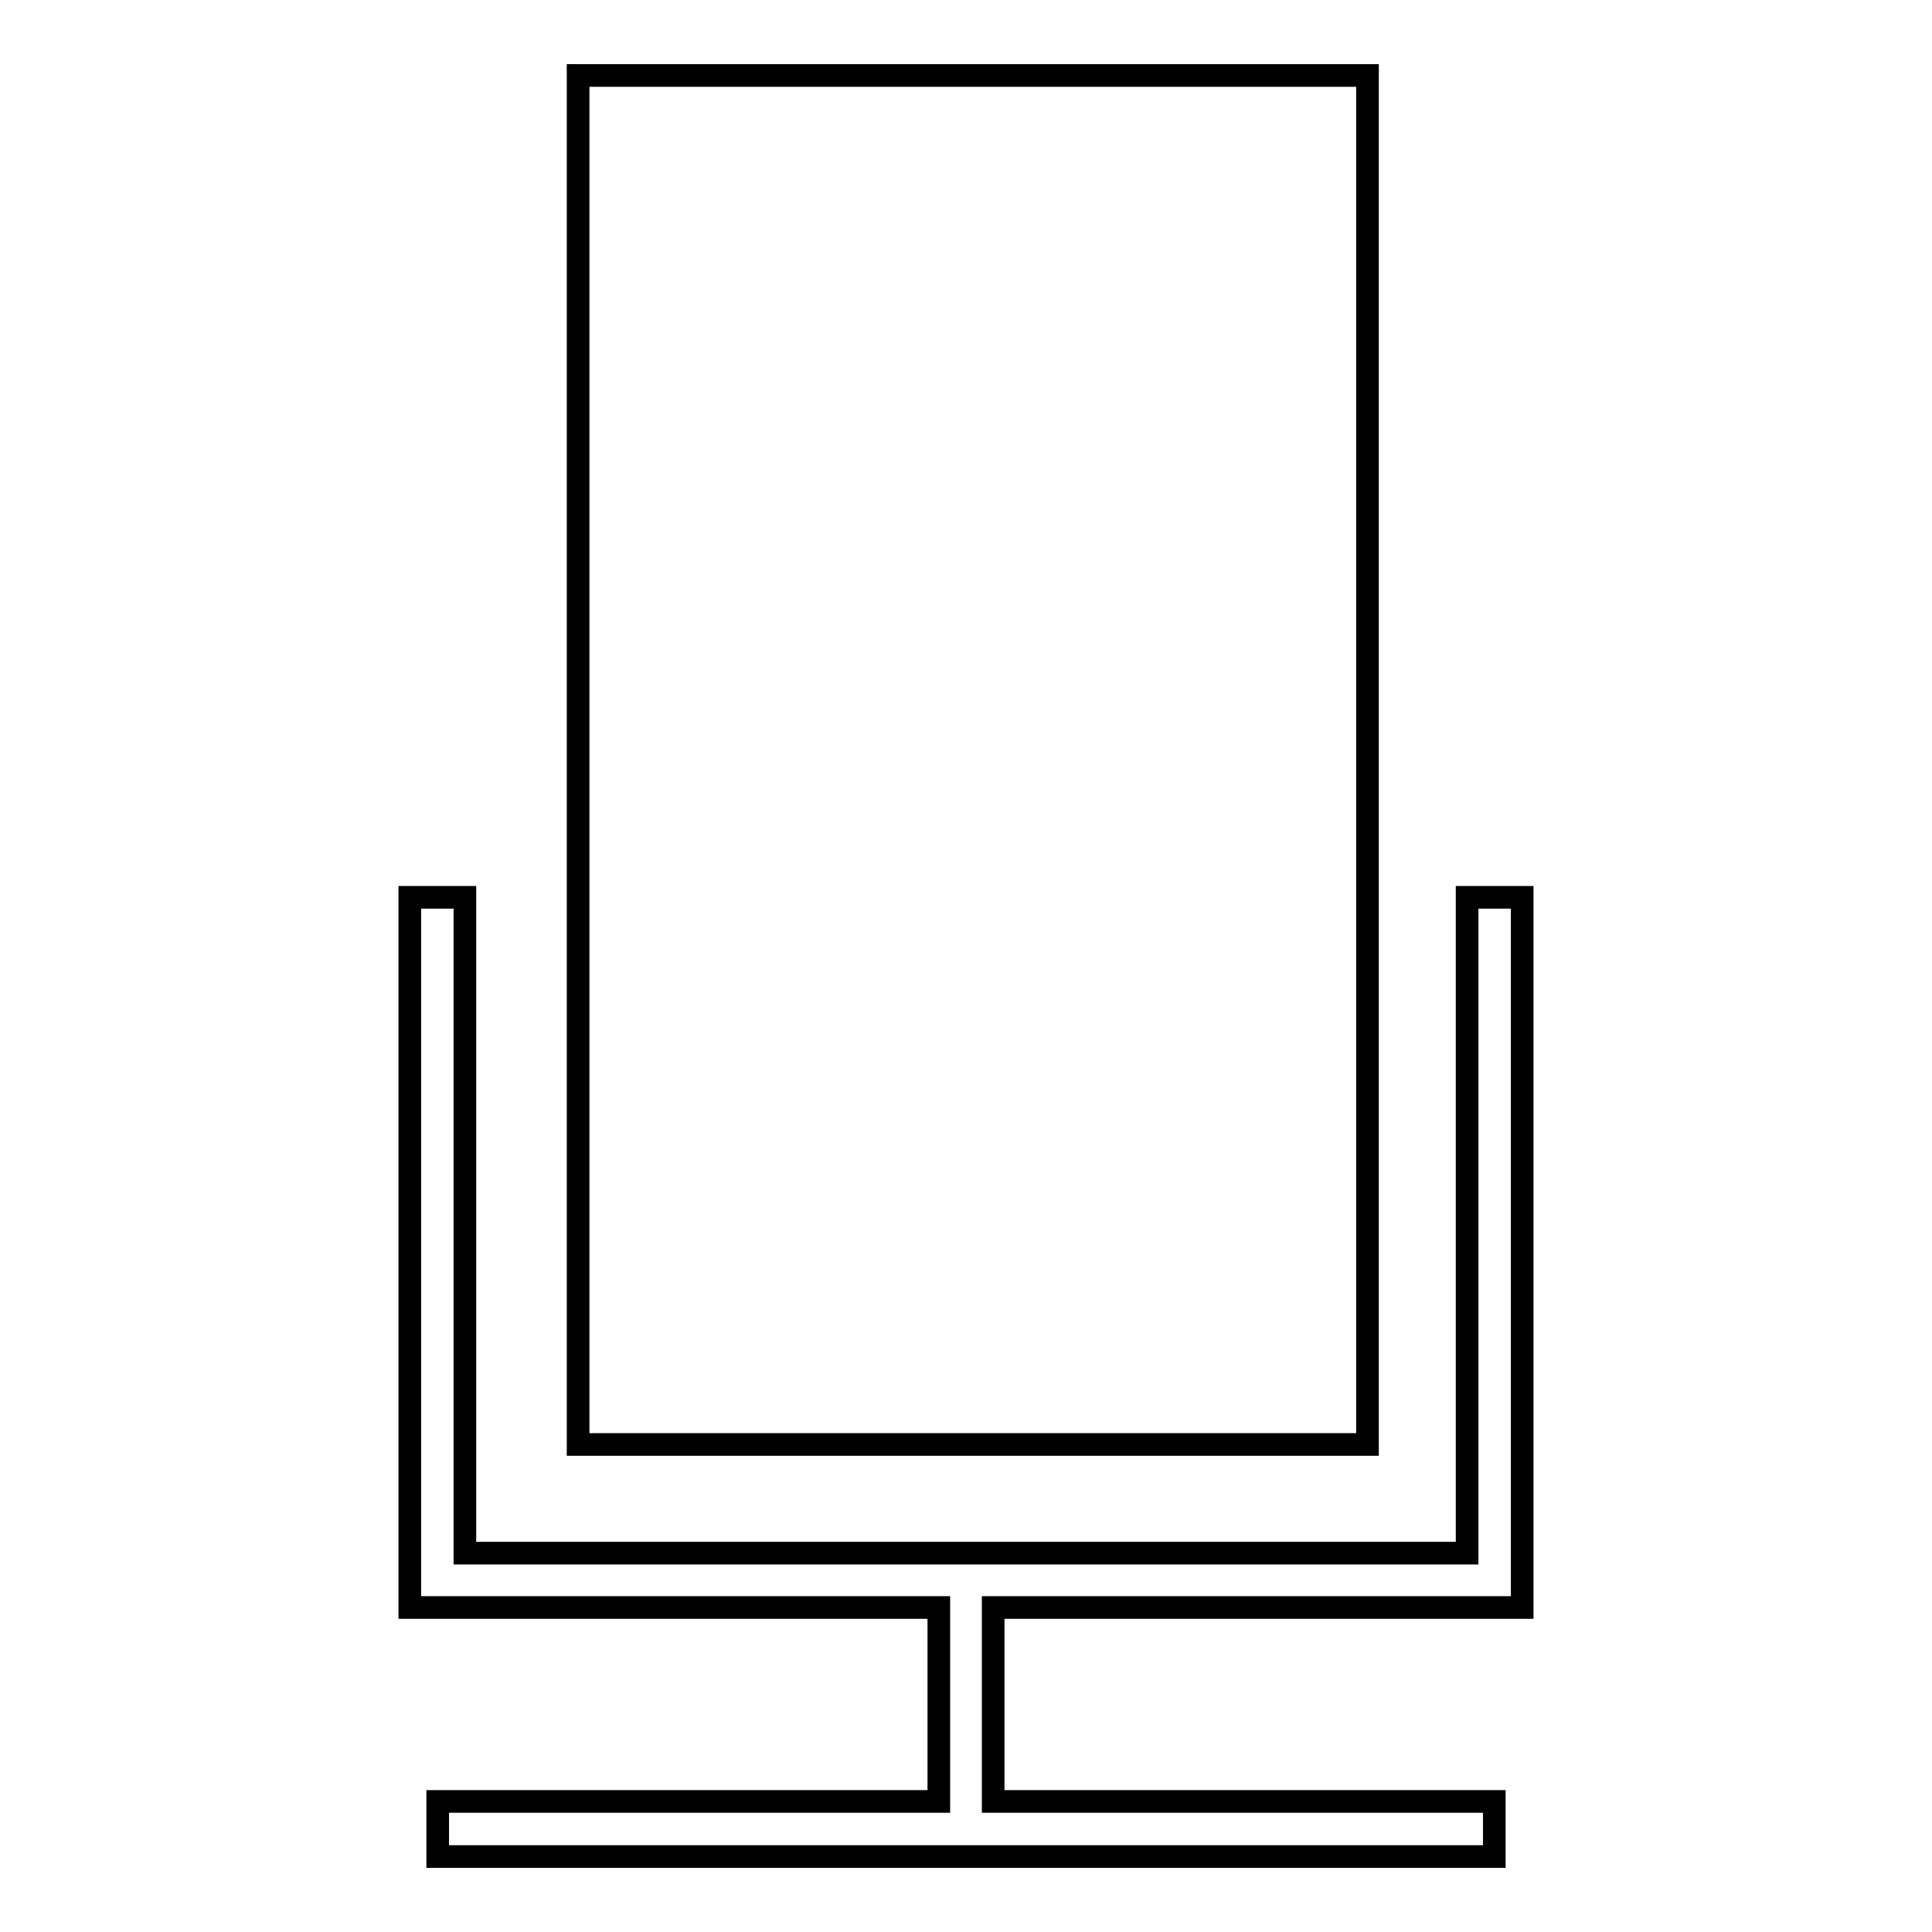 <?xml version="1.0" encoding="utf-8"?>
<!-- Svg Vector Icons : http://www.onlinewebfonts.com/icon -->
<!DOCTYPE svg PUBLIC "-//W3C//DTD SVG 1.1//EN" "http://www.w3.org/Graphics/SVG/1.1/DTD/svg11.dtd">
<svg version="1.1" xmlns="http://www.w3.org/2000/svg" xmlns:xlink="http://www.w3.org/1999/xlink" x="0px" y="0px" viewBox="0 0 256 256" enable-background="new 0 0 256 256" xml:space="preserve">
<g><g><g><g><path stroke-width="3" fill-opacity="0" stroke="#000000"  d="M181.2,10H76.6v181.4h104.6V10z"/><path stroke-width="3" fill-opacity="0" stroke="#000000"  d="M201.7 213L201.7 118.9 194.4 118.9 194.4 205.8 61.6 205.8 61.6 118.9 54.3 118.9 54.3 213 124.4 213 124.4 238.7 58 238.7 58 246 198 246 198 238.7 131.6 238.7 131.6 213 z"/></g></g><g></g><g></g><g></g><g></g><g></g><g></g><g></g><g></g><g></g><g></g><g></g><g></g><g></g><g></g><g></g></g></g>
</svg>